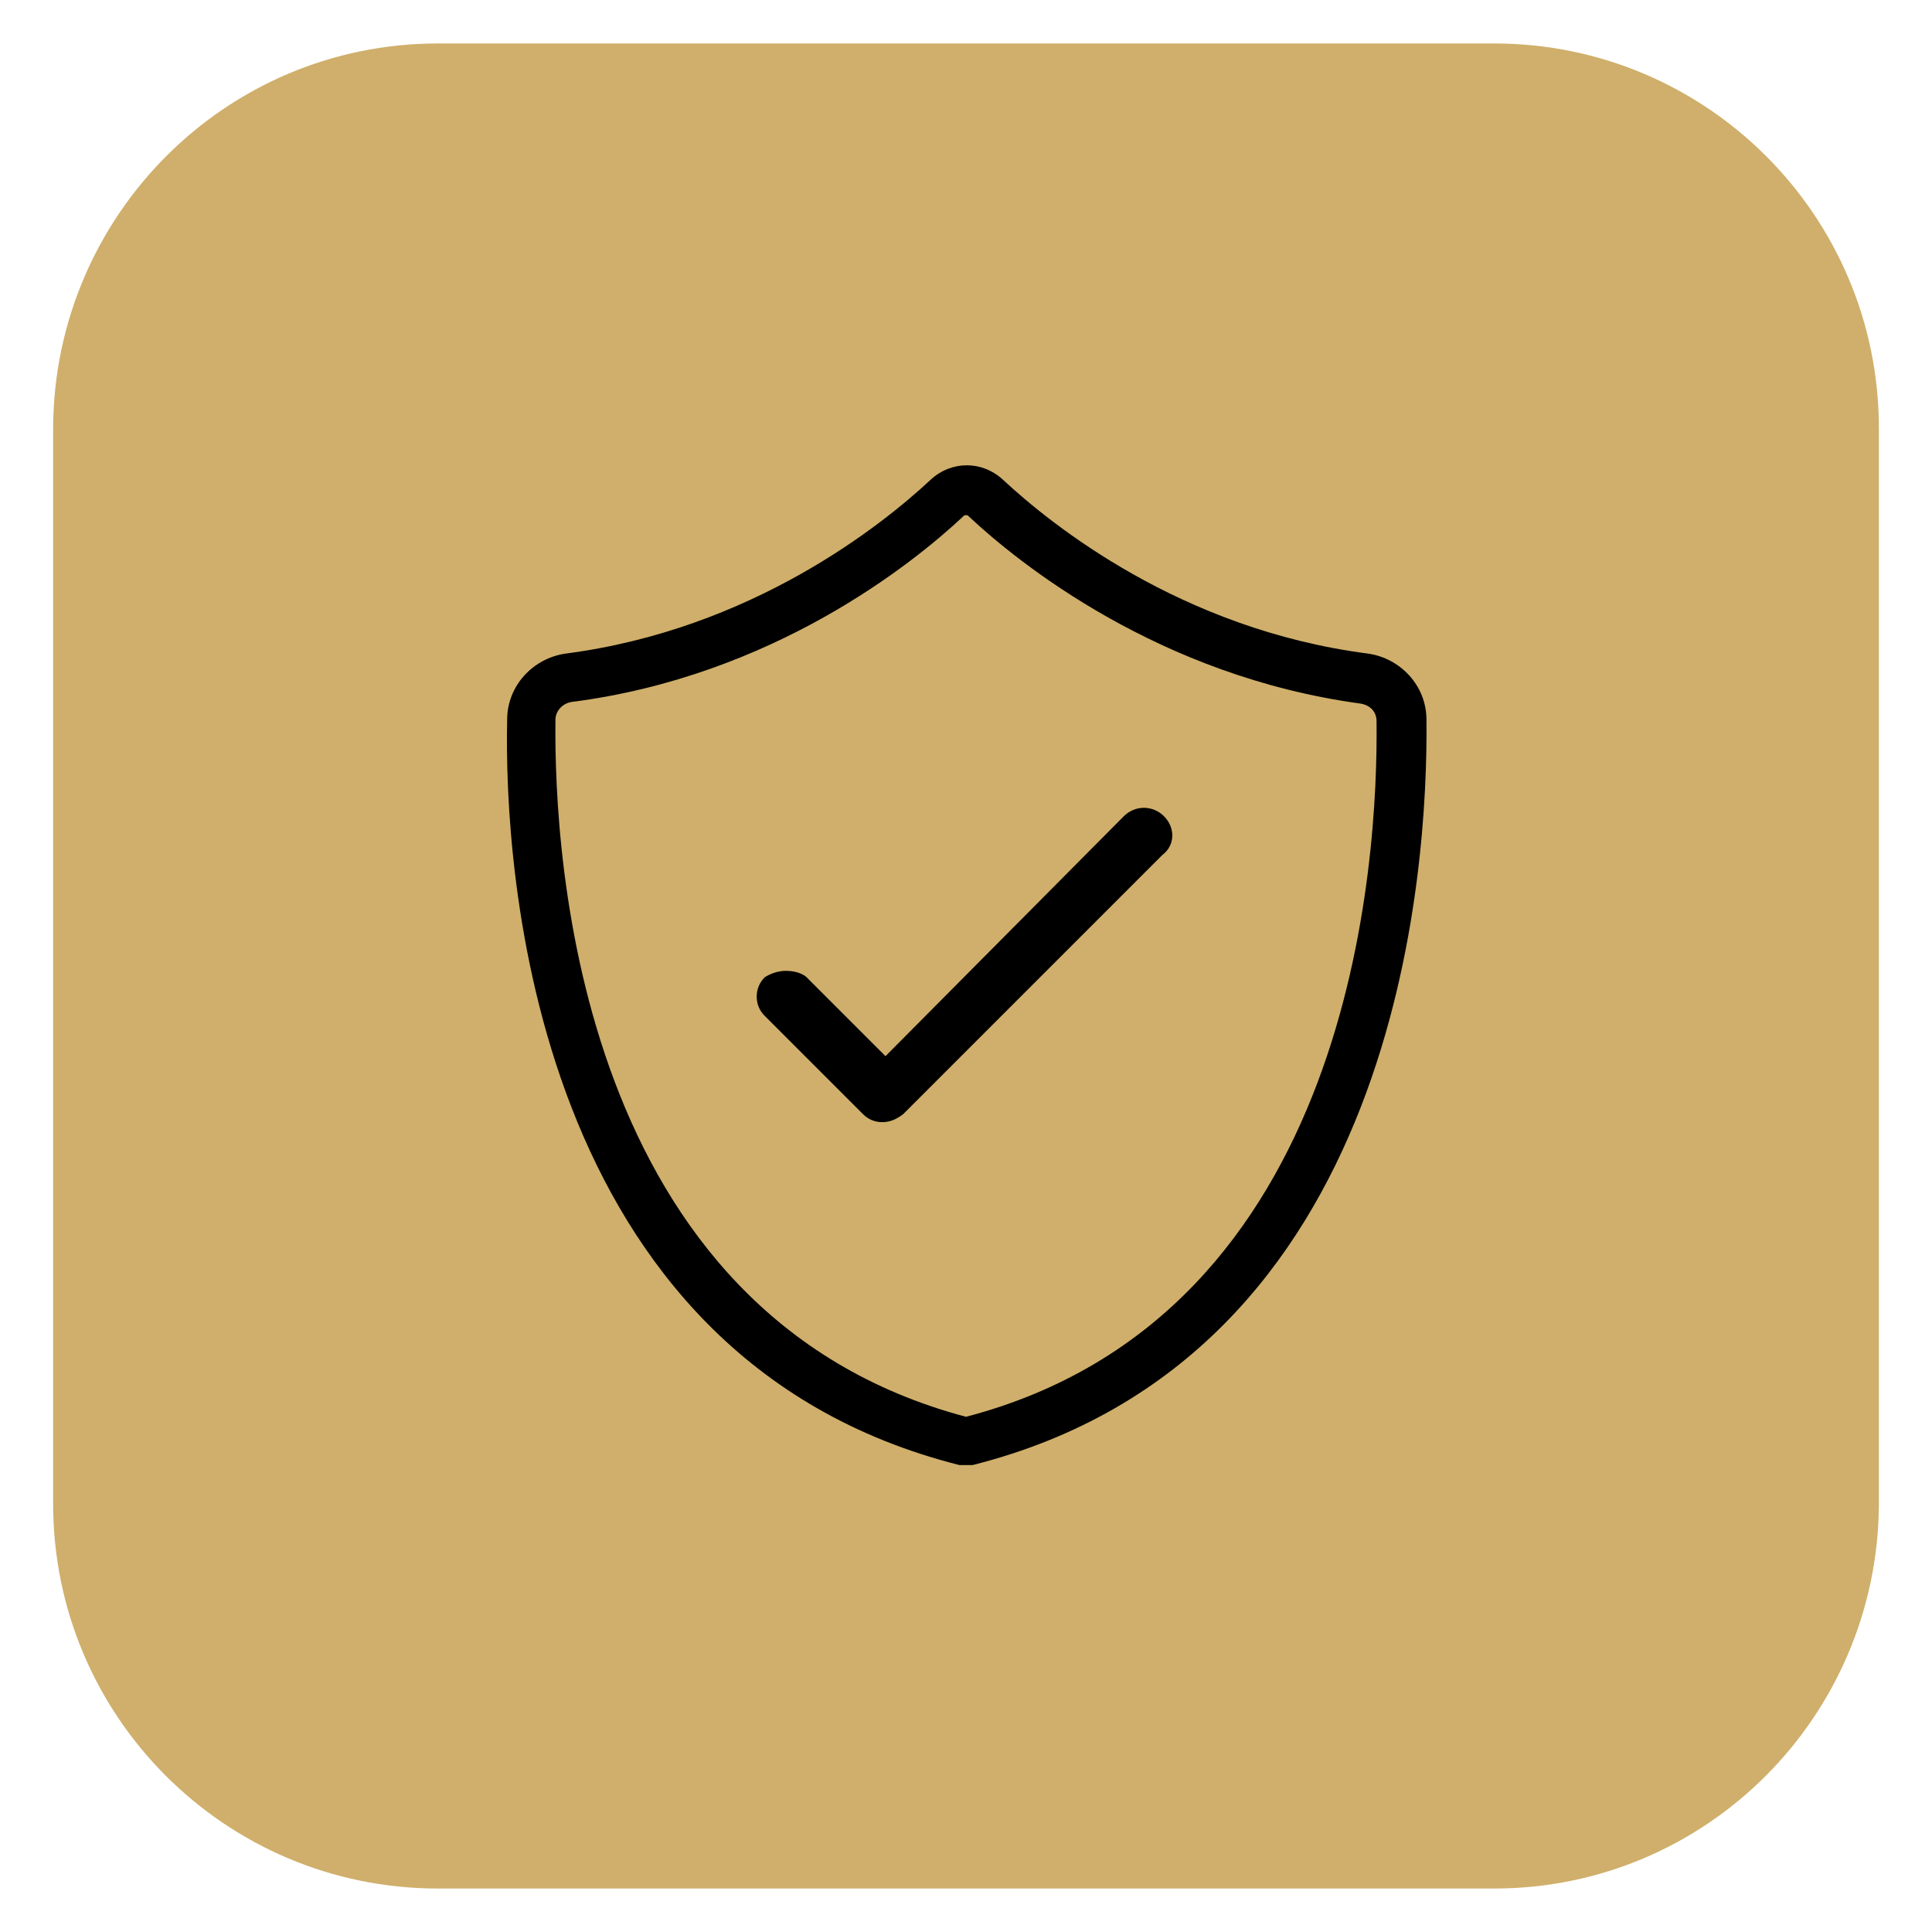 <?xml version="1.0" encoding="UTF-8"?>
<svg xmlns="http://www.w3.org/2000/svg" xmlns:xlink="http://www.w3.org/1999/xlink" version="1.1" id="Calque_1" x="0px" y="0px" viewBox="0 0 120 120" style="enable-background:new 0 0 120 120;" xml:space="preserve"> <style type="text/css"> .st0{fill:#CFAF6B;} </style> <g> <path class="st0" d="M92.8,117.3H27.2c-13.2,0-23.9-10.7-23.9-23.9V26.5C3.4,13.4,14,2.7,27.2,2.7h65.6c13.2,0,23.9,10.7,23.9,23.9 v66.9C116.6,106.6,106,117.3,92.8,117.3z"></path> <g> <path d="M60,91c-0.1,0-0.2,0-0.4,0C33,84.3,31.3,53.9,31.5,44.7c0-2.1,1.6-3.8,3.6-4.1c11.6-1.5,19.7-8,22.7-10.8 c1.3-1.2,3.2-1.2,4.5,0c2.9,2.7,11,9.3,22.7,10.8c2,0.3,3.6,2,3.6,4.1C88.7,53.9,87,84.3,60.4,91C60.2,91,60.1,91,60,91L60,91z M60,32c-0.1,0-0.1,0-0.2,0.1C56.7,35,48,42,35.5,43.6c-0.6,0.1-1,0.6-1,1.1C34.4,53.3,35.9,81.6,60,88 c24.1-6.3,25.6-34.6,25.5-43.2c0-0.6-0.4-1-1-1.1C72,42,63.3,35,60.2,32.1C60.1,32,60.1,32,60,32L60,32z"></path> <path d="M72.3,50.7c-0.7-0.7-1.8-0.7-2.5,0L55,65.6l-4.9-4.9c-0.1-0.1-0.5-0.4-1.3-0.4c-0.5,0-1,0.2-1.3,0.4 c-0.3,0.3-0.5,0.7-0.5,1.2c0,0.5,0.2,0.9,0.5,1.2l6.1,6.1c0.3,0.3,0.7,0.5,1.2,0.5c0.5,0,0.9-0.2,1.3-0.5l16.1-16.1 C73,52.5,73,51.4,72.3,50.7L72.3,50.7z"></path> </g> </g> </svg>
